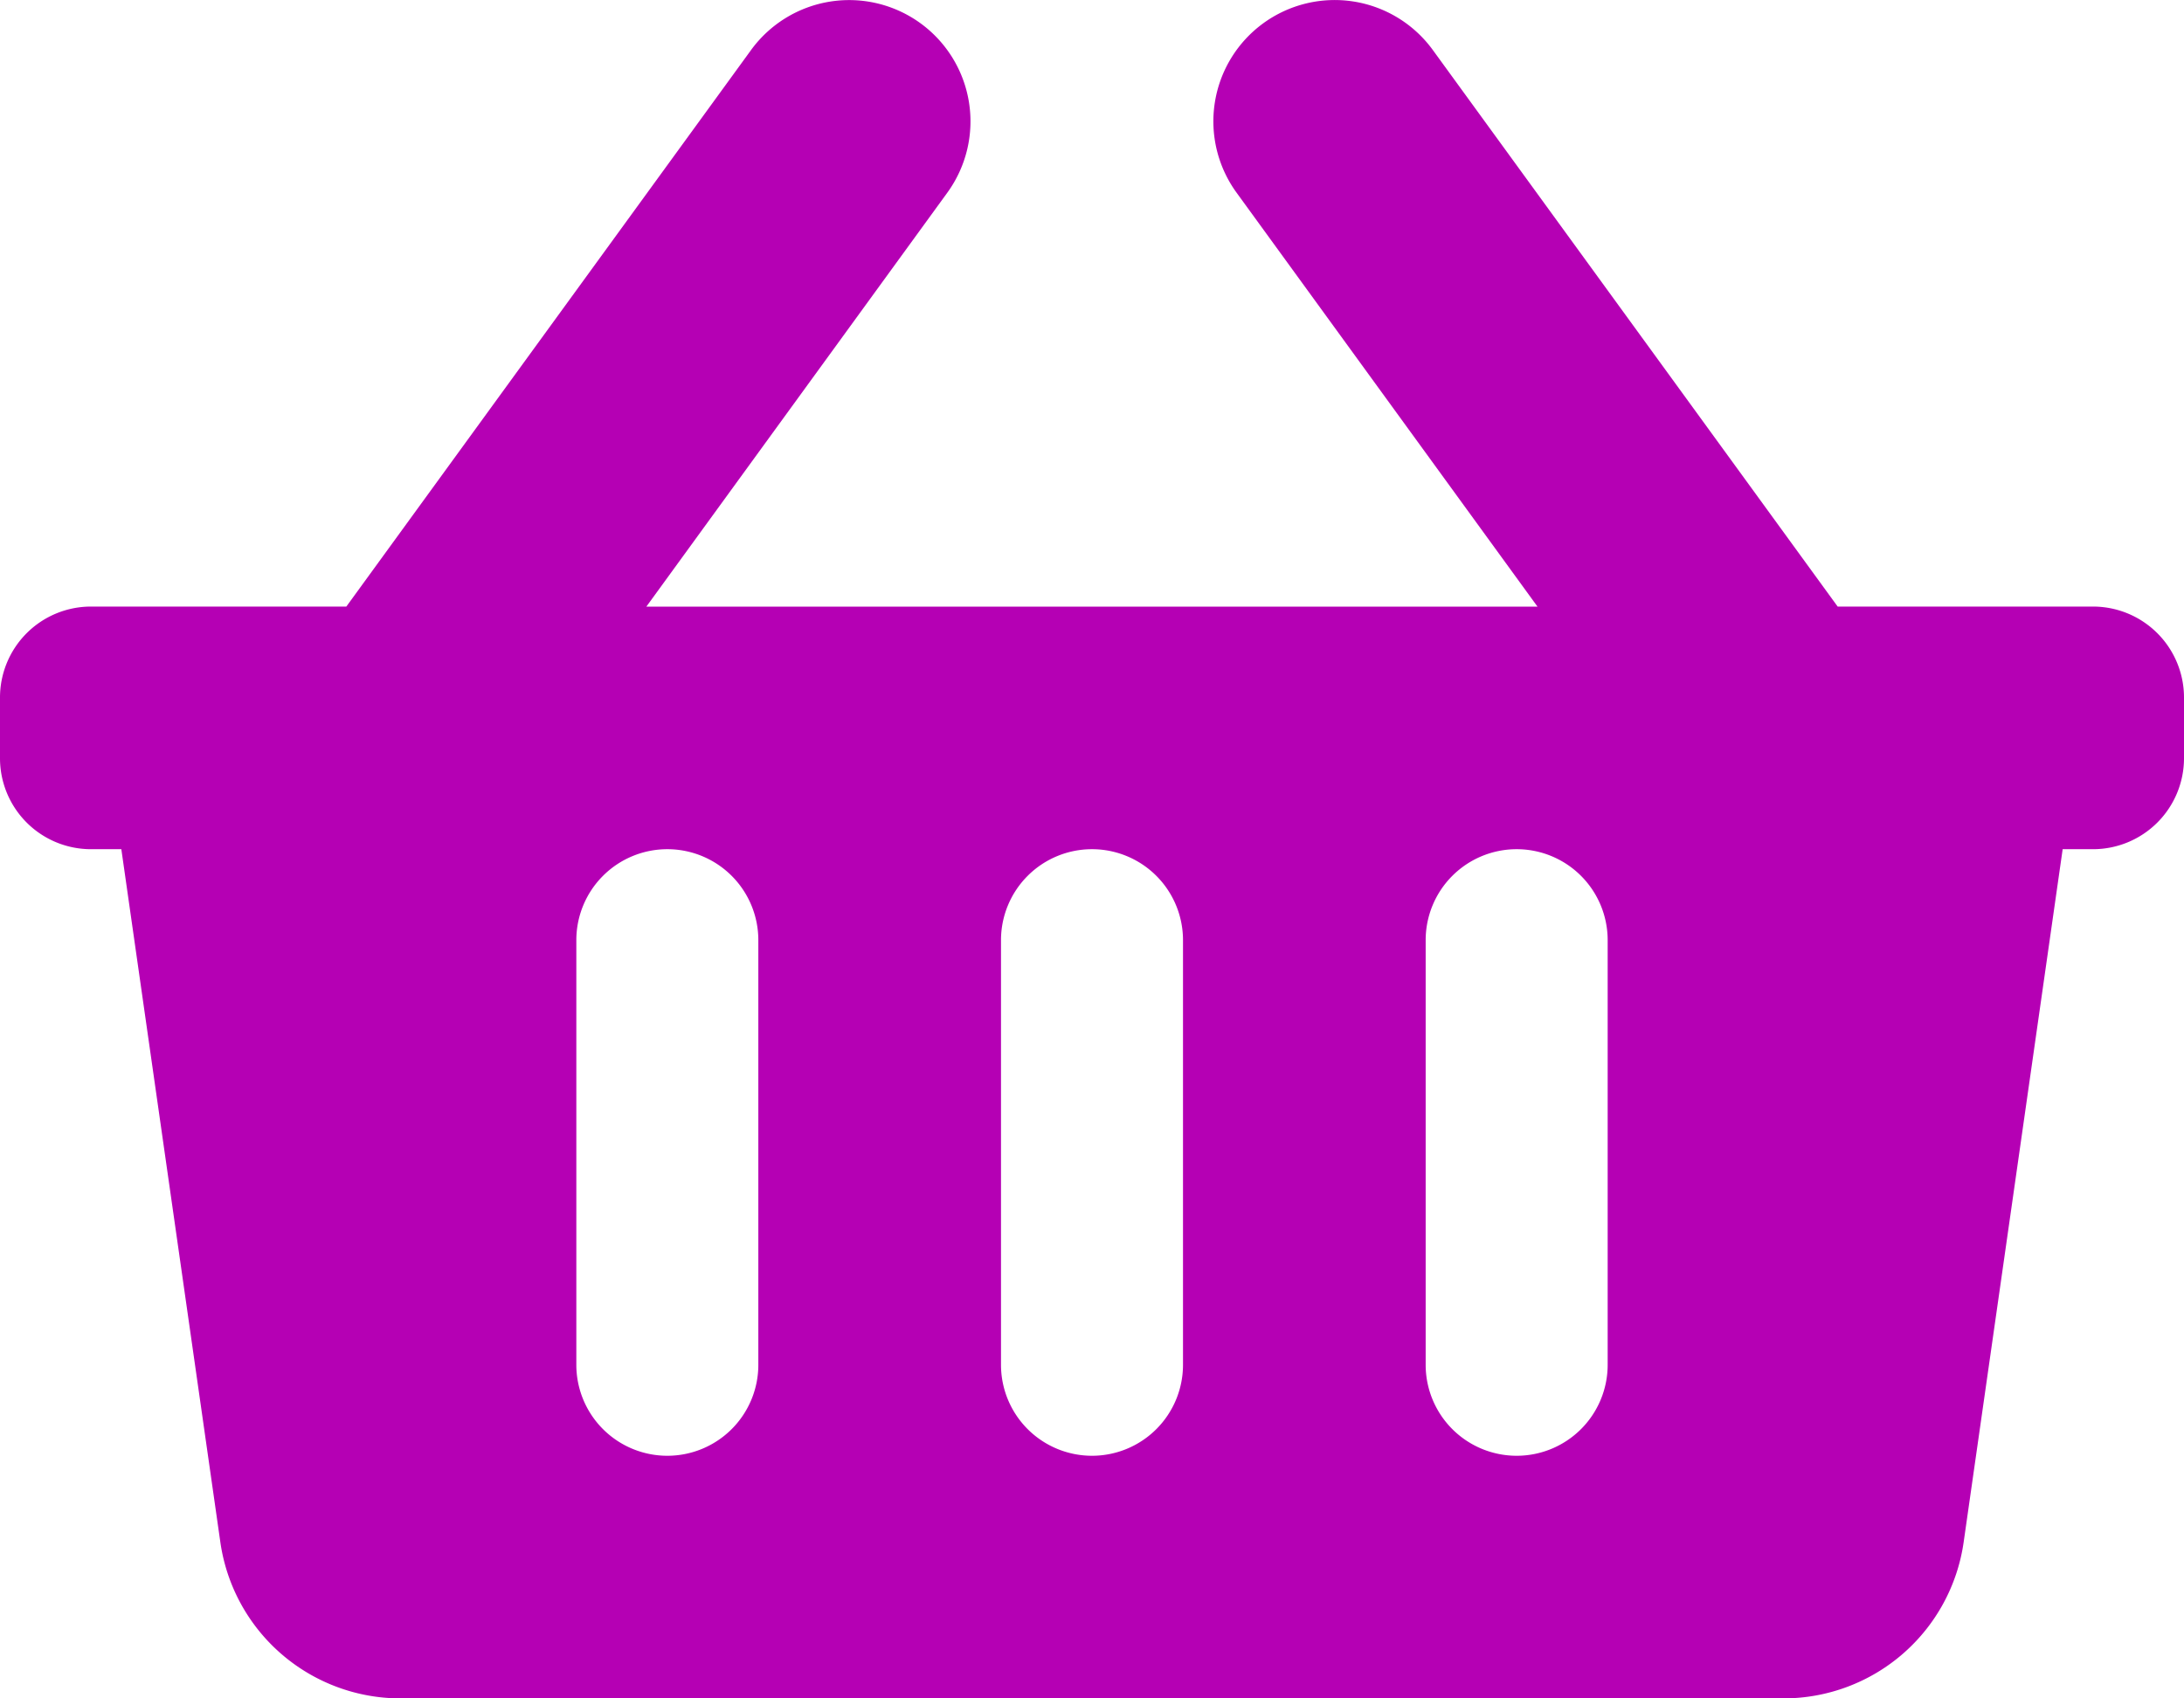 <svg xmlns="http://www.w3.org/2000/svg" width="45" height="35" viewBox="0 0 45 35"><path d="M45-18.125A1.875,1.875,0,0,0,43.125-20H37.864L29.522-31.47a2.5,2.5,0,0,0-3.492-.551,2.5,2.5,0,0,0-.551,3.492l6.2,8.53H13.318l6.2-8.529a2.5,2.5,0,0,0-.551-3.492,2.5,2.5,0,0,0-3.492.551L7.136-20H1.875A1.875,1.875,0,0,0,0-18.125v1.25A1.875,1.875,0,0,0,1.875-15H2.5L4.54-.72A3.75,3.75,0,0,0,8.252,2.5h28.5A3.75,3.75,0,0,0,40.46-.72L42.5-15h.625A1.875,1.875,0,0,0,45-16.875ZM24.375-4.375A1.875,1.875,0,0,1,22.5-2.5a1.875,1.875,0,0,1-1.875-1.875v-8.75A1.875,1.875,0,0,1,22.5-15a1.875,1.875,0,0,1,1.875,1.875Zm8.75,0A1.875,1.875,0,0,1,31.25-2.5a1.875,1.875,0,0,1-1.875-1.875v-8.75A1.875,1.875,0,0,1,31.25-15a1.875,1.875,0,0,1,1.875,1.875Zm-17.5,0A1.875,1.875,0,0,1,13.75-2.5a1.875,1.875,0,0,1-1.875-1.875v-8.75A1.875,1.875,0,0,1,13.75-15a1.875,1.875,0,0,1,1.875,1.875Z" transform="translate(0 32.5)" fill="#b500b4"/></svg>